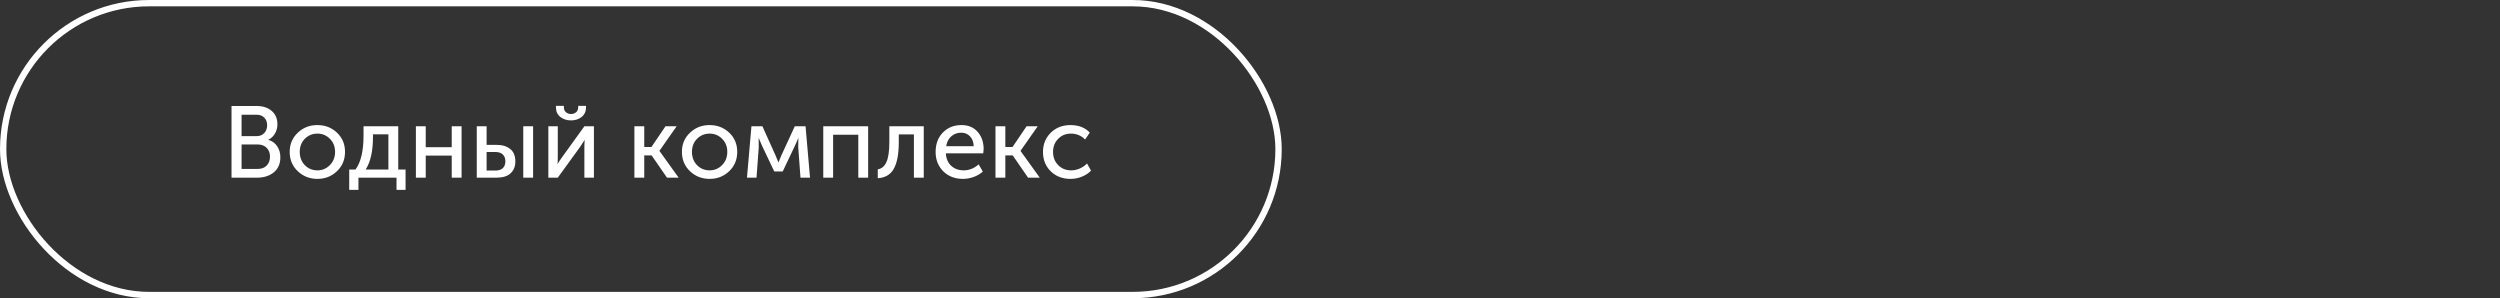 <?xml version="1.0" encoding="UTF-8"?> <svg xmlns="http://www.w3.org/2000/svg" width="394" height="47" viewBox="0 0 394 47" fill="none"><rect x="0" y="0" width="394" height="47" fill="#333333" stroke="none"/> <path d="M36.488 28V16.704H40.44C41.421 16.704 42.211 16.96 42.808 17.472C43.416 17.984 43.72 18.688 43.72 19.584C43.72 20.128 43.592 20.613 43.336 21.04C43.091 21.467 42.749 21.792 42.312 22.016V22.048C42.899 22.219 43.357 22.555 43.688 23.056C44.019 23.557 44.184 24.133 44.184 24.784C44.184 25.808 43.837 26.603 43.144 27.168C42.451 27.723 41.581 28 40.536 28H36.488ZM38.072 21.456H40.44C40.941 21.456 41.341 21.296 41.64 20.976C41.949 20.656 42.104 20.245 42.104 19.744C42.104 19.243 41.955 18.843 41.656 18.544C41.357 18.235 40.947 18.08 40.424 18.08H38.072V21.456ZM38.072 26.624H40.616C41.213 26.624 41.683 26.448 42.024 26.096C42.376 25.744 42.552 25.275 42.552 24.688C42.552 24.112 42.376 23.648 42.024 23.296C41.672 22.944 41.203 22.768 40.616 22.768H38.072V26.624ZM45.656 23.936C45.656 22.731 46.078 21.728 46.92 20.928C47.763 20.117 48.792 19.712 50.008 19.712C51.235 19.712 52.27 20.112 53.112 20.912C53.955 21.712 54.376 22.72 54.376 23.936C54.376 25.152 53.955 26.165 53.112 26.976C52.27 27.787 51.24 28.192 50.024 28.192C48.808 28.192 47.774 27.787 46.92 26.976C46.078 26.165 45.656 25.152 45.656 23.936ZM47.24 23.936C47.24 24.779 47.507 25.477 48.04 26.032C48.584 26.576 49.246 26.848 50.024 26.848C50.792 26.848 51.448 26.571 51.992 26.016C52.536 25.461 52.808 24.768 52.808 23.936C52.808 23.104 52.536 22.416 51.992 21.872C51.448 21.328 50.792 21.056 50.024 21.056C49.246 21.056 48.584 21.328 48.04 21.872C47.507 22.416 47.24 23.104 47.24 23.936ZM57.628 26.72H61.212V21.168H58.78V21.6C58.78 23.819 58.396 25.525 57.628 26.72ZM55.036 26.72H56.028C56.87 25.568 57.292 23.792 57.292 21.392V19.904H62.764V26.72H63.916V29.92H62.492V28H56.492V29.92H55.036V26.72ZM65.544 28V19.904H67.096V23.2H71.192V19.904H72.744V28H71.192V24.528H67.096V28H65.544ZM82.466 28V19.904H84.017V28H82.466ZM75.138 28V19.904H76.689V22.832H78.273C79.169 22.832 79.884 23.051 80.418 23.488C80.951 23.915 81.218 24.565 81.218 25.44C81.218 26.229 80.967 26.853 80.466 27.312C79.975 27.771 79.239 28 78.257 28H75.138ZM76.689 26.88H78.049C78.583 26.88 78.983 26.752 79.249 26.496C79.516 26.229 79.65 25.872 79.65 25.424C79.65 24.976 79.516 24.619 79.249 24.352C78.983 24.085 78.578 23.952 78.034 23.952H76.689V26.88ZM89.987 18.976C89.336 18.976 88.776 18.795 88.307 18.432C87.848 18.059 87.619 17.557 87.619 16.928V16.688H88.867V16.912C88.867 17.243 88.979 17.504 89.203 17.696C89.427 17.877 89.688 17.968 89.987 17.968C90.296 17.968 90.563 17.877 90.787 17.696C91.011 17.504 91.123 17.237 91.123 16.896V16.688H92.355V16.928C92.355 17.557 92.125 18.059 91.667 18.432C91.208 18.795 90.648 18.976 89.987 18.976ZM86.419 28V19.904H87.907V24.736C87.907 25.301 87.891 25.664 87.859 25.824H87.891C87.944 25.696 88.184 25.333 88.611 24.736L92.099 19.904H93.603V28H92.099V23.168C92.099 23.019 92.104 22.811 92.115 22.544C92.136 22.267 92.147 22.117 92.147 22.096H92.115C92.104 22.117 91.869 22.475 91.411 23.168L87.907 28H86.419ZM99.981 28V19.904H101.533V23.168H102.669L104.877 19.904H106.637L103.933 23.76V23.792L106.957 28H105.117L102.701 24.496H101.533V28H99.981ZM107.469 23.936C107.469 22.731 107.89 21.728 108.733 20.928C109.576 20.117 110.605 19.712 111.821 19.712C113.048 19.712 114.082 20.112 114.925 20.912C115.768 21.712 116.189 22.72 116.189 23.936C116.189 25.152 115.768 26.165 114.925 26.976C114.082 27.787 113.053 28.192 111.837 28.192C110.621 28.192 109.586 27.787 108.733 26.976C107.89 26.165 107.469 25.152 107.469 23.936ZM109.053 23.936C109.053 24.779 109.32 25.477 109.853 26.032C110.397 26.576 111.058 26.848 111.837 26.848C112.605 26.848 113.261 26.571 113.805 26.016C114.349 25.461 114.621 24.768 114.621 23.936C114.621 23.104 114.349 22.416 113.805 21.872C113.261 21.328 112.605 21.056 111.837 21.056C111.058 21.056 110.397 21.328 109.853 21.872C109.32 22.416 109.053 23.104 109.053 23.936ZM117.723 28L118.427 19.904H120.155L122.219 24.48L122.667 25.568H122.699C122.859 25.173 123.009 24.811 123.147 24.48L125.259 19.904H126.955L127.659 28H126.155L125.803 23.184L125.819 21.792H125.787C125.649 22.165 125.478 22.56 125.275 22.976L123.355 27.024H122.027L120.107 22.992L119.595 21.792H119.563L119.579 23.184L119.227 28H117.723ZM129.747 28V19.904H136.819V28H135.267V21.232H131.299V28H129.747ZM138.336 28.08V26.688C138.944 26.592 139.397 26.213 139.696 25.552C140.005 24.88 140.16 23.829 140.16 22.4V19.904H145.584V28H144.032V21.184H141.648V22.4C141.648 24.267 141.386 25.664 140.864 26.592C140.352 27.52 139.509 28.016 138.336 28.08ZM147.453 23.952C147.453 22.683 147.837 21.659 148.605 20.88C149.373 20.101 150.344 19.712 151.517 19.712C152.616 19.712 153.475 20.075 154.093 20.8C154.712 21.515 155.021 22.416 155.021 23.504C155.021 23.643 155 23.861 154.957 24.16H149.069C149.112 25.003 149.395 25.664 149.917 26.144C150.451 26.613 151.096 26.848 151.853 26.848C152.739 26.848 153.533 26.533 154.237 25.904L154.893 27.04C154.509 27.392 154.029 27.675 153.453 27.888C152.888 28.091 152.323 28.192 151.757 28.192C150.499 28.192 149.464 27.792 148.653 26.992C147.853 26.181 147.453 25.168 147.453 23.952ZM149.117 23.04H153.453C153.432 22.368 153.235 21.845 152.861 21.472C152.499 21.099 152.04 20.912 151.485 20.912C150.877 20.912 150.355 21.104 149.917 21.488C149.491 21.861 149.224 22.379 149.117 23.04ZM156.888 28V19.904H158.44V23.168H159.576L161.784 19.904H163.544L160.84 23.76V23.792L163.864 28H162.024L159.608 24.496H158.44V28H156.888ZM164.375 23.952C164.375 22.747 164.78 21.739 165.591 20.928C166.412 20.117 167.452 19.712 168.711 19.712C169.991 19.712 171.004 20.107 171.751 20.896L171.015 21.984C170.396 21.365 169.65 21.056 168.775 21.056C167.964 21.056 167.292 21.333 166.759 21.888C166.226 22.432 165.959 23.115 165.959 23.936C165.959 24.768 166.226 25.461 166.759 26.016C167.303 26.571 167.991 26.848 168.823 26.848C169.271 26.848 169.719 26.752 170.167 26.56C170.626 26.357 171.01 26.091 171.319 25.76L171.943 26.896C171.57 27.291 171.095 27.605 170.519 27.84C169.943 28.075 169.34 28.192 168.711 28.192C167.442 28.192 166.402 27.792 165.591 26.992C164.78 26.192 164.375 25.179 164.375 23.952Z" fill="white"></path> <rect x="0.5" y="0.5" width="201" height="46" rx="23" stroke="white"></rect> </svg> 